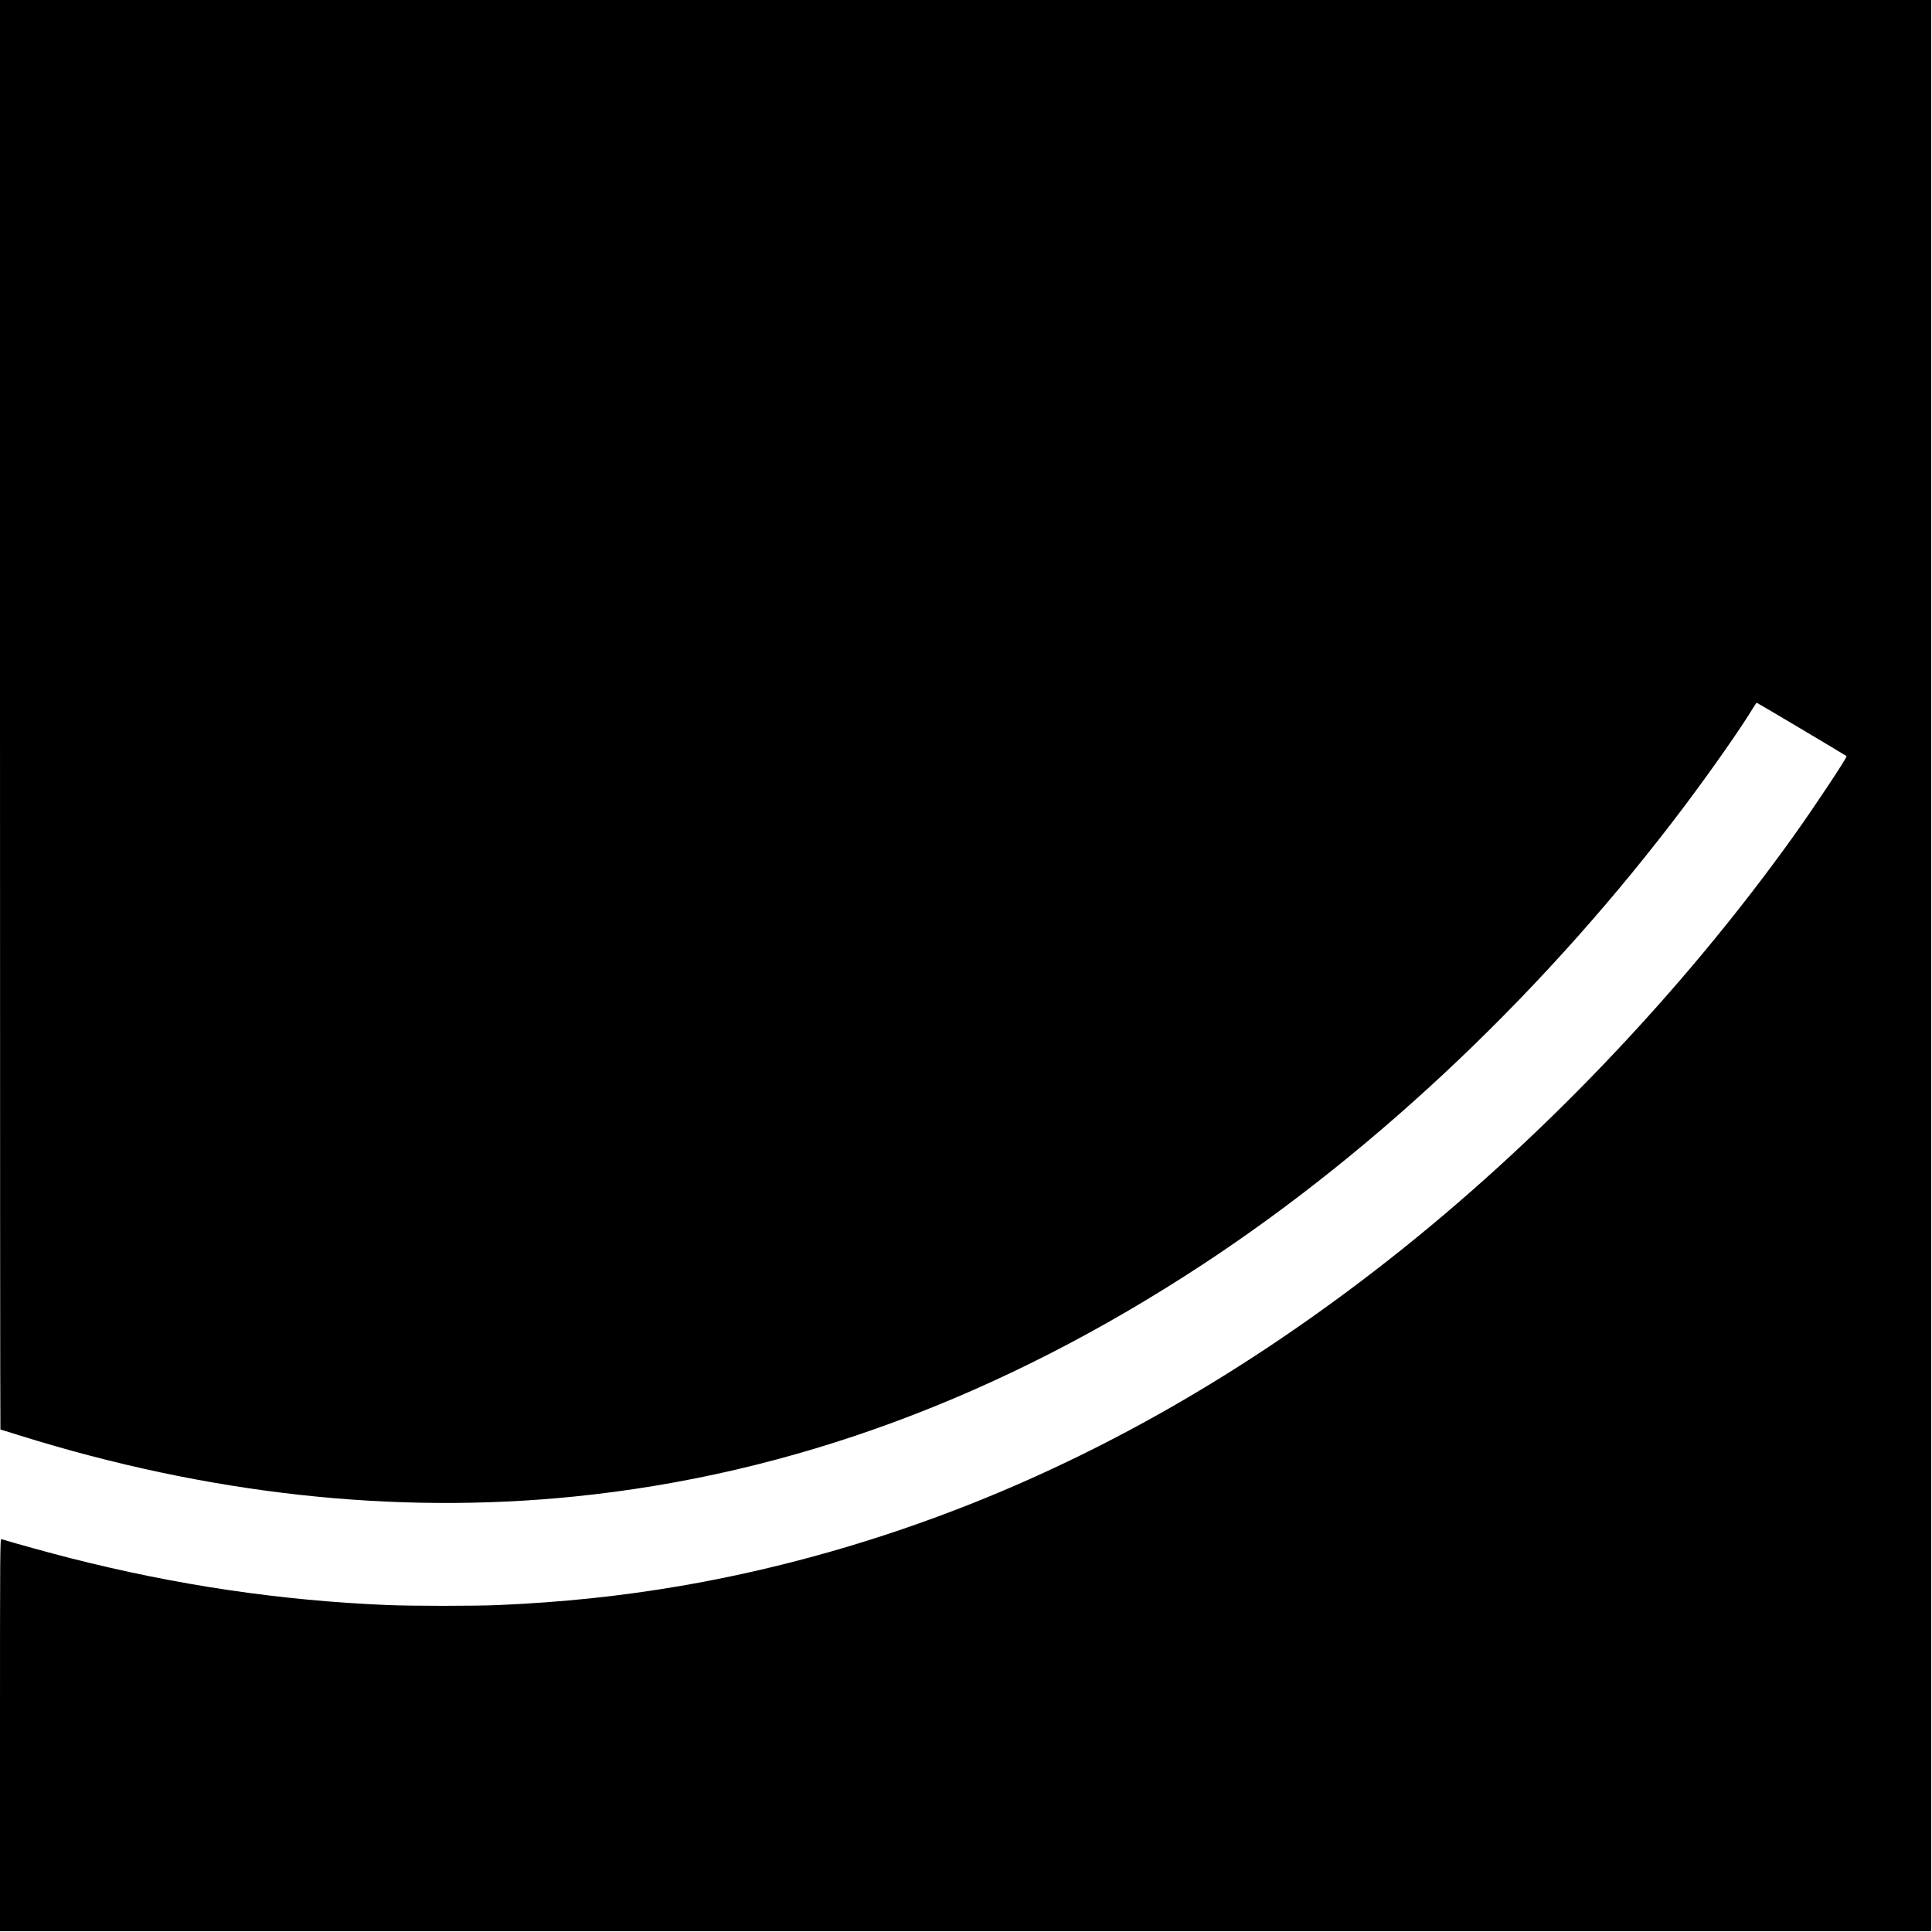 <?xml version="1.0" standalone="no"?>
<!DOCTYPE svg PUBLIC "-//W3C//DTD SVG 20010904//EN"
 "http://www.w3.org/TR/2001/REC-SVG-20010904/DTD/svg10.dtd">
<svg version="1.0" xmlns="http://www.w3.org/2000/svg"
 width="2334pt" height="2334pt" viewBox="0 0 2334 2334"
 preserveAspectRatio="xMidYMid meet">
<g transform="translate(0,2334) scale(0.1,-0.1)"
fill="#000000" stroke="none">
<path d="M0 14705 c0 -4749 2 -8635 5 -8635 3 0 105 -31 228 -70 2274 -711
4529 -960 6707 -739 2622 265 5149 1199 7595 2807 2127 1398 4170 3344 5825
5547 315 419 686 950 815 1167 22 37 44 68 48 68 7 0 1075 -635 1085 -645 11
-11 -391 -617 -635 -958 -1357 -1898 -3102 -3723 -4923 -5148 -1604 -1256
-3252 -2219 -4975 -2909 -1161 -464 -2361 -805 -3557 -1010 -722 -123 -1416
-196 -2188 -230 -294 -13 -1051 -13 -1355 0 -1294 55 -2536 239 -3820 565
-226 57 -710 191 -838 231 -16 5 -17 -112 -17 -2365 l0 -2371 11665 0 11665 0
0 11665 0 11665 -11665 0 -11665 0 0 -8635z"/>
</g>
</svg>
